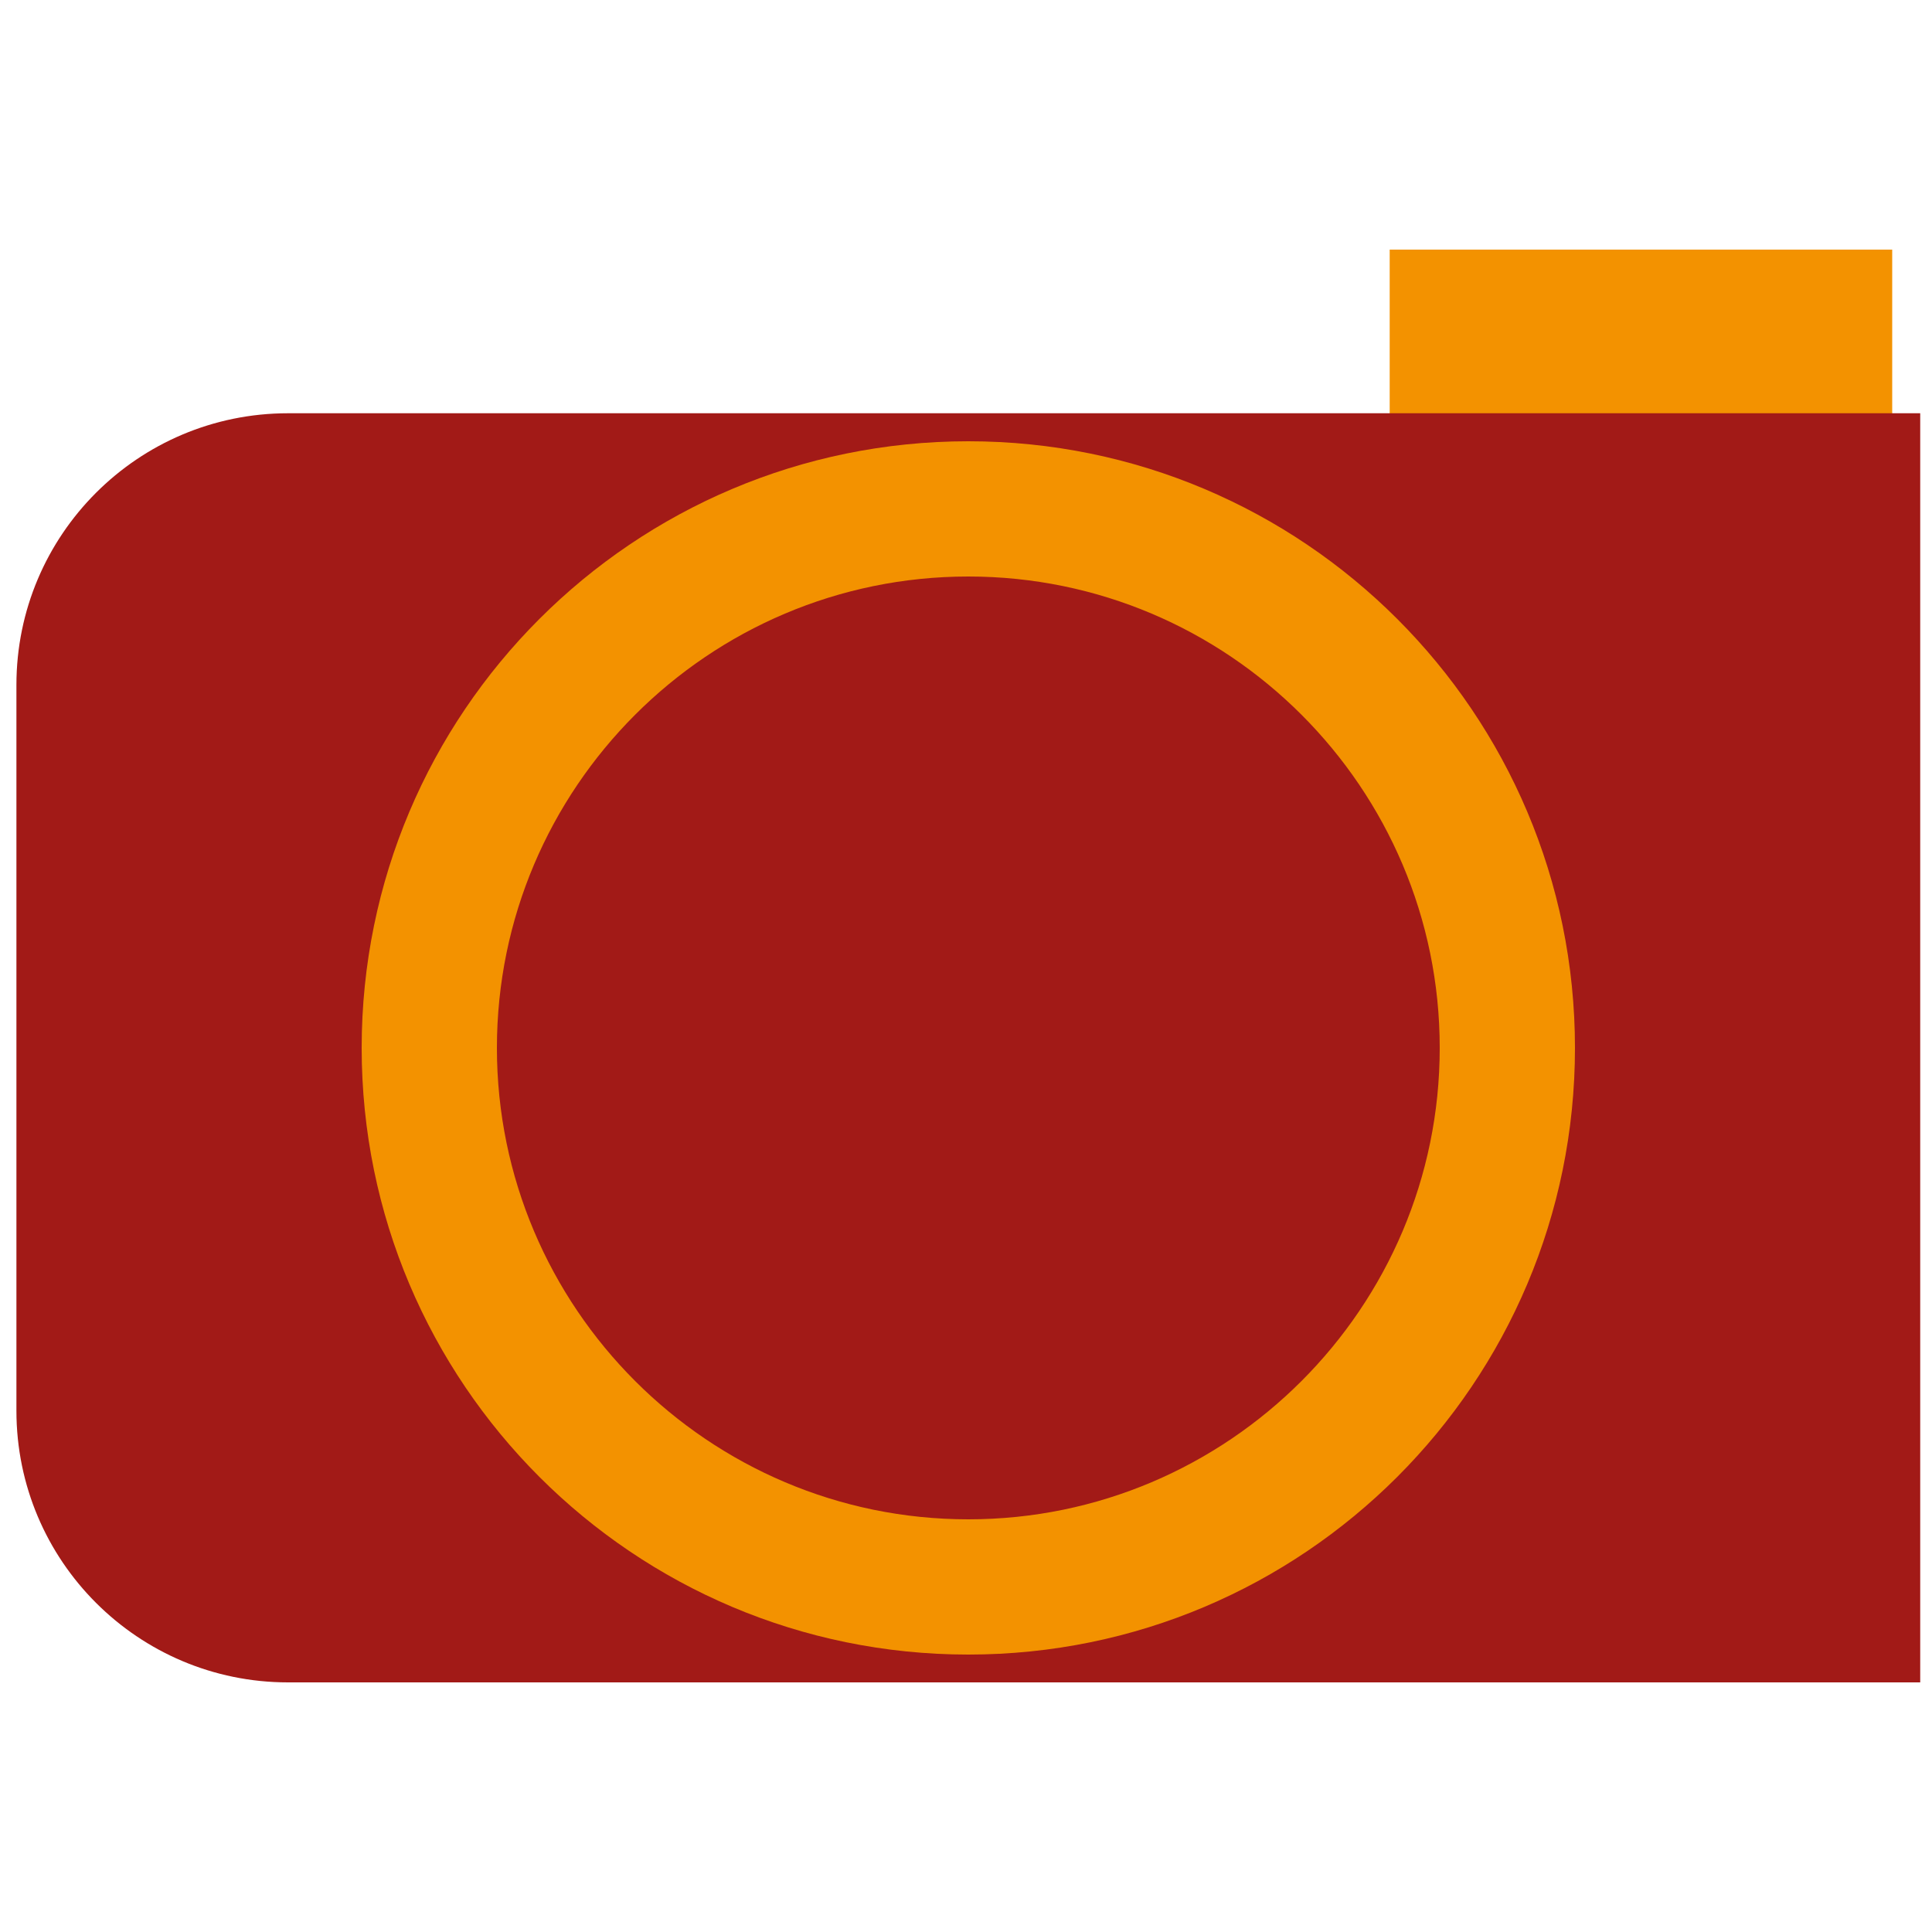<svg xmlns="http://www.w3.org/2000/svg" xmlns:xlink="http://www.w3.org/1999/xlink" id="Calque_1" x="0px" y="0px" viewBox="0 0 100 100" style="enable-background:new 0 0 100 100;" xml:space="preserve"><style type="text/css">	.st0{fill:#F39200;}	.st1{fill:#F7A941;}	.st2{fill:#A21A17;}	.st3{fill:#FFFFFF;}</style><g>	<rect x="71.93" y="12.92" class="st0" width="26.01" height="12.55"></rect>	<path class="st2" d="M99.39,87.08H14.91c-7.76,0-14.06-6.29-14.06-14.06V35.45c0-7.76,6.29-14.06,14.06-14.06h84.48V87.08z"></path>	<g>		<path class="st2" d="M50.12,82.14c-15.38,0-27.9-12.52-27.9-27.9c0-15.38,12.52-27.9,27.9-27.9s27.9,12.52,27.9,27.9   C78.02,69.62,65.5,82.14,50.12,82.14z"></path>		<path class="st0" d="M50.12,29.84c13.46,0,24.4,10.95,24.4,24.4s-10.95,24.4-24.4,24.4s-24.4-10.95-24.4-24.4   S36.66,29.84,50.12,29.84 M50.12,22.84c-17.34,0-31.4,14.06-31.4,31.4s14.06,31.4,31.4,31.4s31.4-14.06,31.4-31.4   S67.46,22.84,50.12,22.84L50.12,22.84z"></path>	</g></g></svg>
